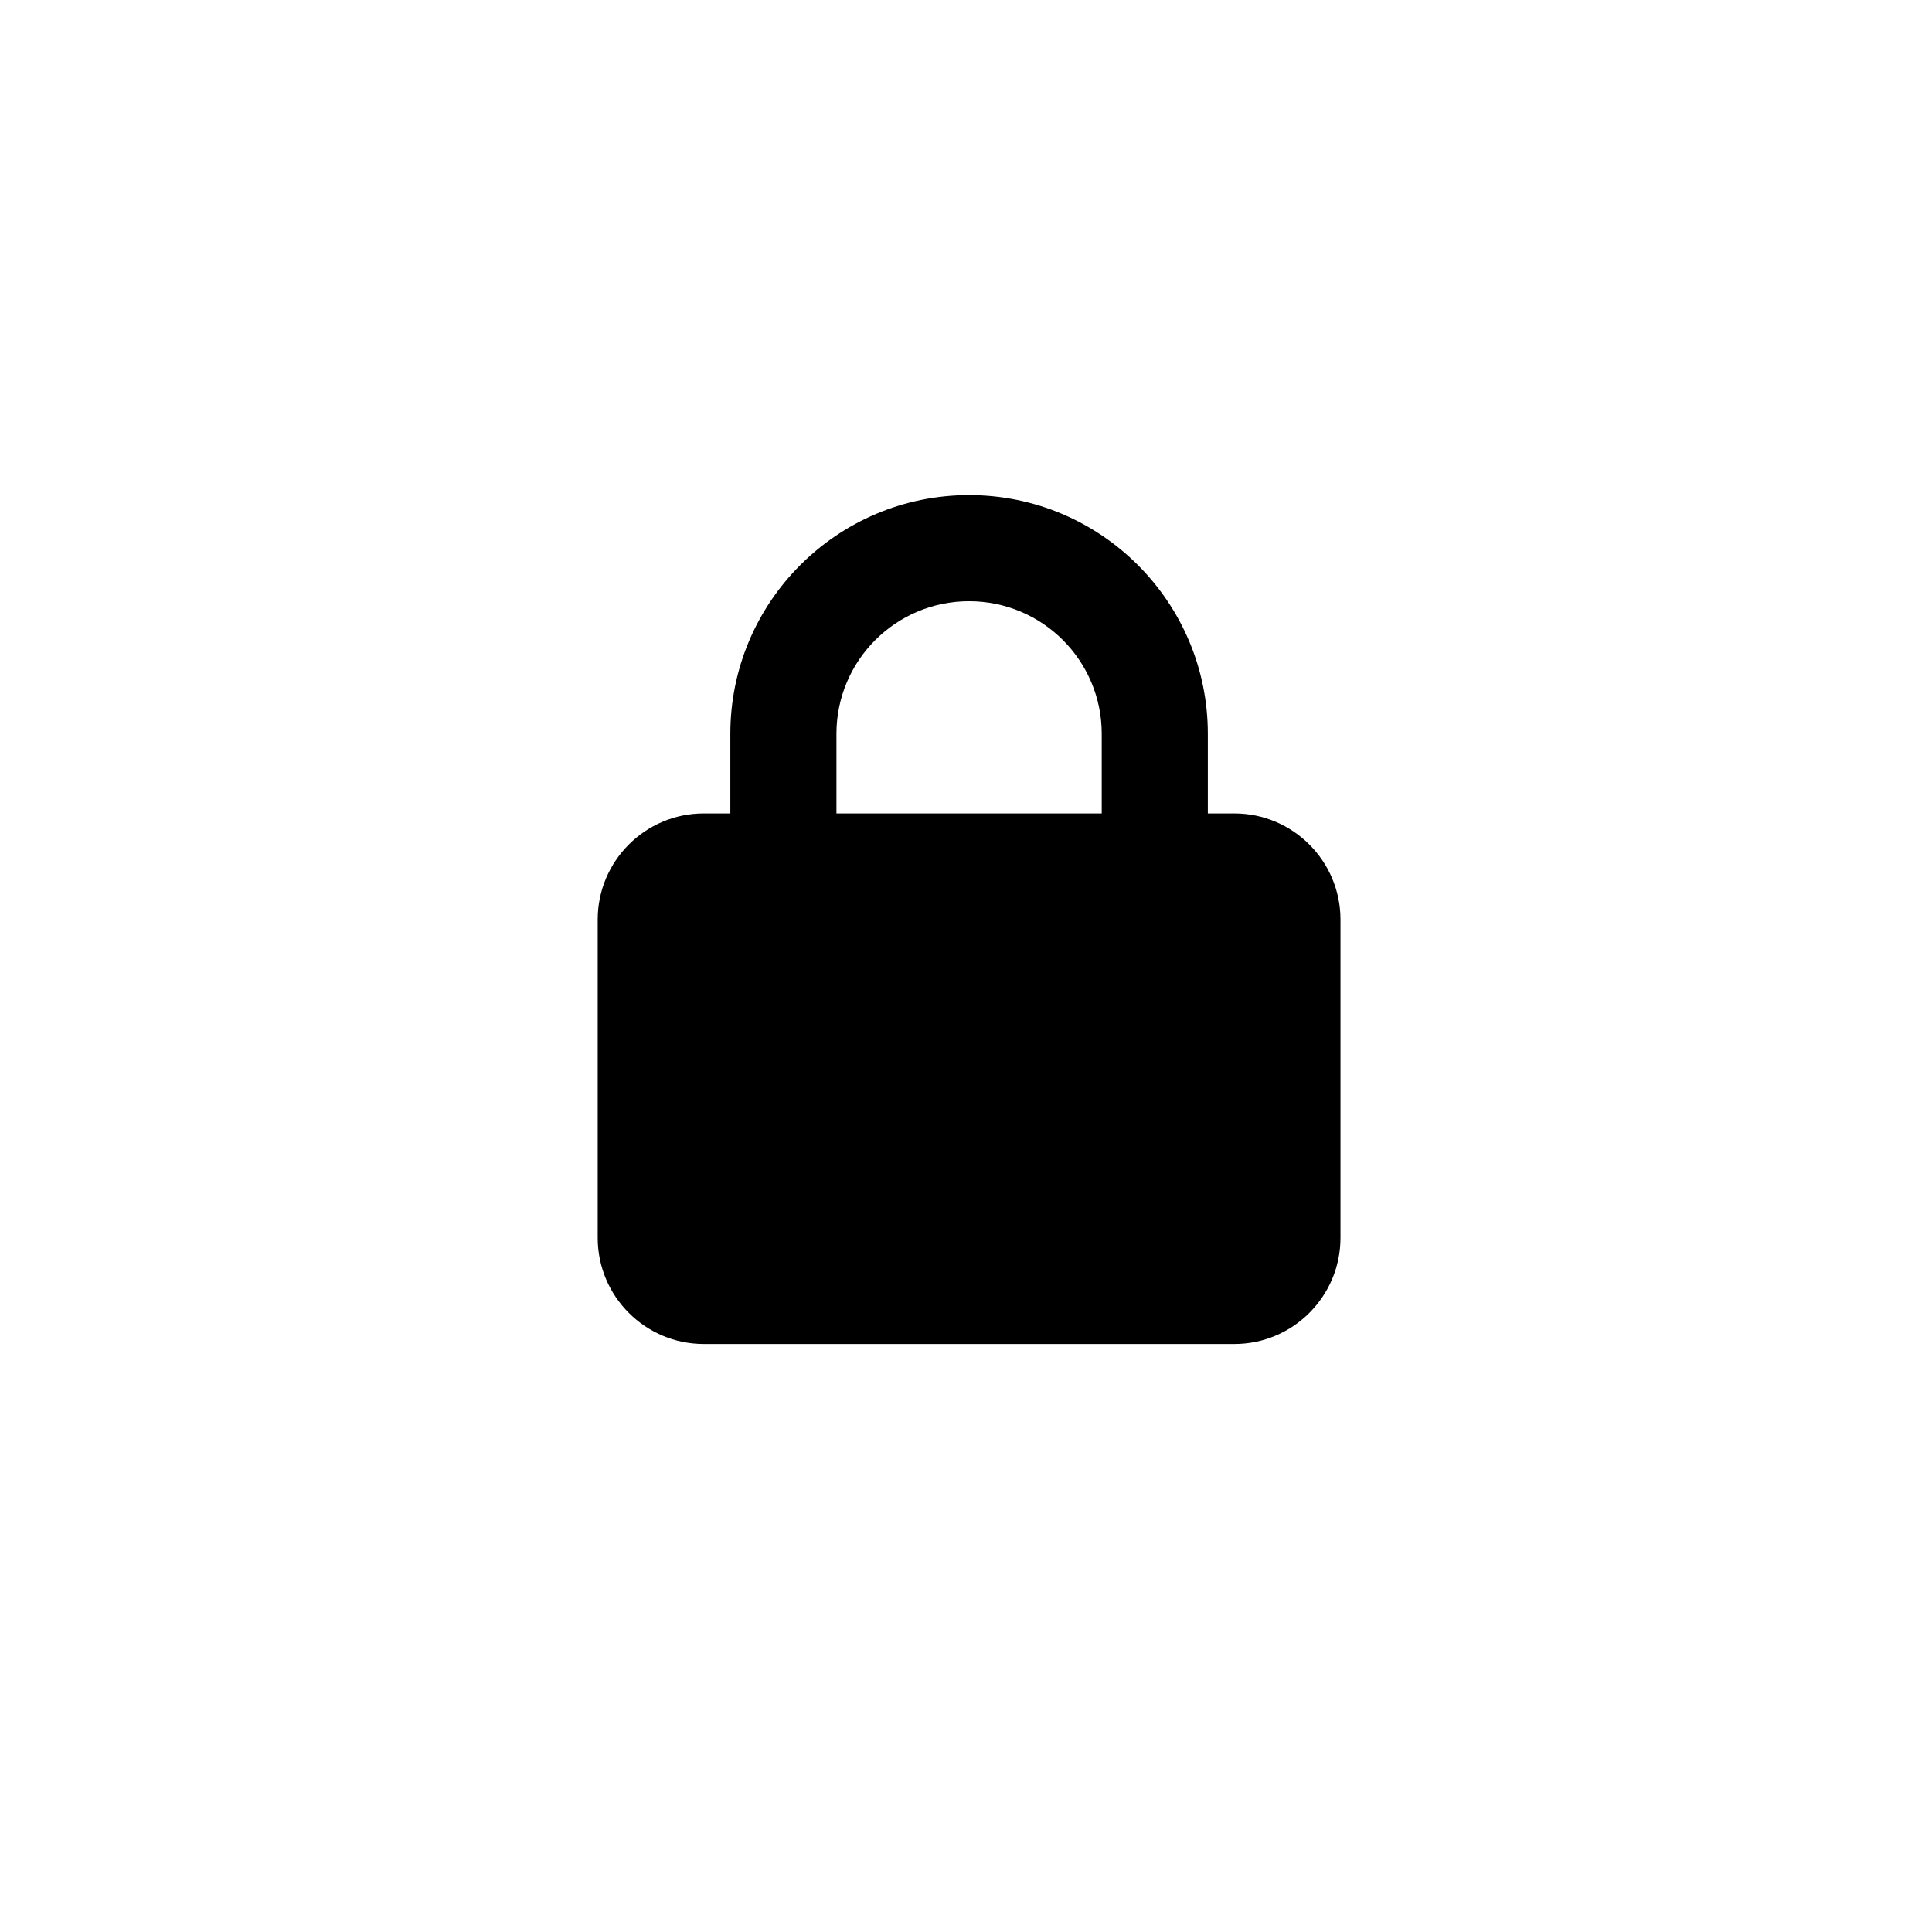 <?xml version="1.0" encoding="UTF-8" standalone="no"?>
<!-- Generator: Adobe Illustrator 19.0.0, SVG Export Plug-In . SVG Version: 6.00 Build 0)  -->

<svg
   version="1.1"
   id="Calque_1"
   x="0px"
   y="0px"
   viewBox="-124 126 200 200"
   style="enable-background:new -124 126 200 200;"
   xml:space="preserve"
   sodipodi:docname="plug-cloud.svg"
   inkscape:version="1.4.1-rc (d9e8dc1fe0, 2025-03-10)"
   xmlns:inkscape="http://www.inkscape.org/namespaces/inkscape"
   xmlns:sodipodi="http://sodipodi.sourceforge.net/DTD/sodipodi-0.dtd"
   xmlns="http://www.w3.org/2000/svg"
   xmlns:svg="http://www.w3.org/2000/svg"><defs
   id="defs1" /><sodipodi:namedview
   id="namedview1"
   pagecolor="#ffffff"
   bordercolor="#000000"
   borderopacity="0.25"
   inkscape:showpageshadow="2"
   inkscape:pageopacity="0.0"
   inkscape:pagecheckerboard="0"
   inkscape:deskcolor="#d1d1d1"
   inkscape:zoom="2.0075"
   inkscape:cx="-28.891656"
   inkscape:cy="35.616438"
   inkscape:window-width="1854"
   inkscape:window-height="1011"
   inkscape:window-x="0"
   inkscape:window-y="0"
   inkscape:window-maximized="1"
   inkscape:current-layer="Calque_1" />
<style
   type="text/css"
   id="style1">
	.st0{opacity:0.3;fill:#585763;enable-background:new    ;}
	.st1{fill:#4FC1EA;}
</style>

<path
   d="m -37.411,201.968 v 8.238 h 27.461 v -8.238 c 0,-7.586 -6.144,-13.731 -13.731,-13.731 -7.586,0 -13.731,6.144 -13.731,13.731 z m -10.985,8.238 v -8.238 c 0,-13.645 11.07,-24.715 24.715,-24.715 13.645,0 24.715,11.07 24.715,24.715 v 8.238 h 2.746 c 6.059,0 10.985,4.926 10.985,10.985 v 32.954 c 0,6.059 -4.926,10.985 -10.985,10.985 H -51.141 c -6.059,0 -10.985,-4.926 -10.985,-10.985 V 221.191 c 0,-6.059 4.926,-10.985 10.985,-10.985 z"
   id="path1"
   style="stroke-width:1" /></svg>
